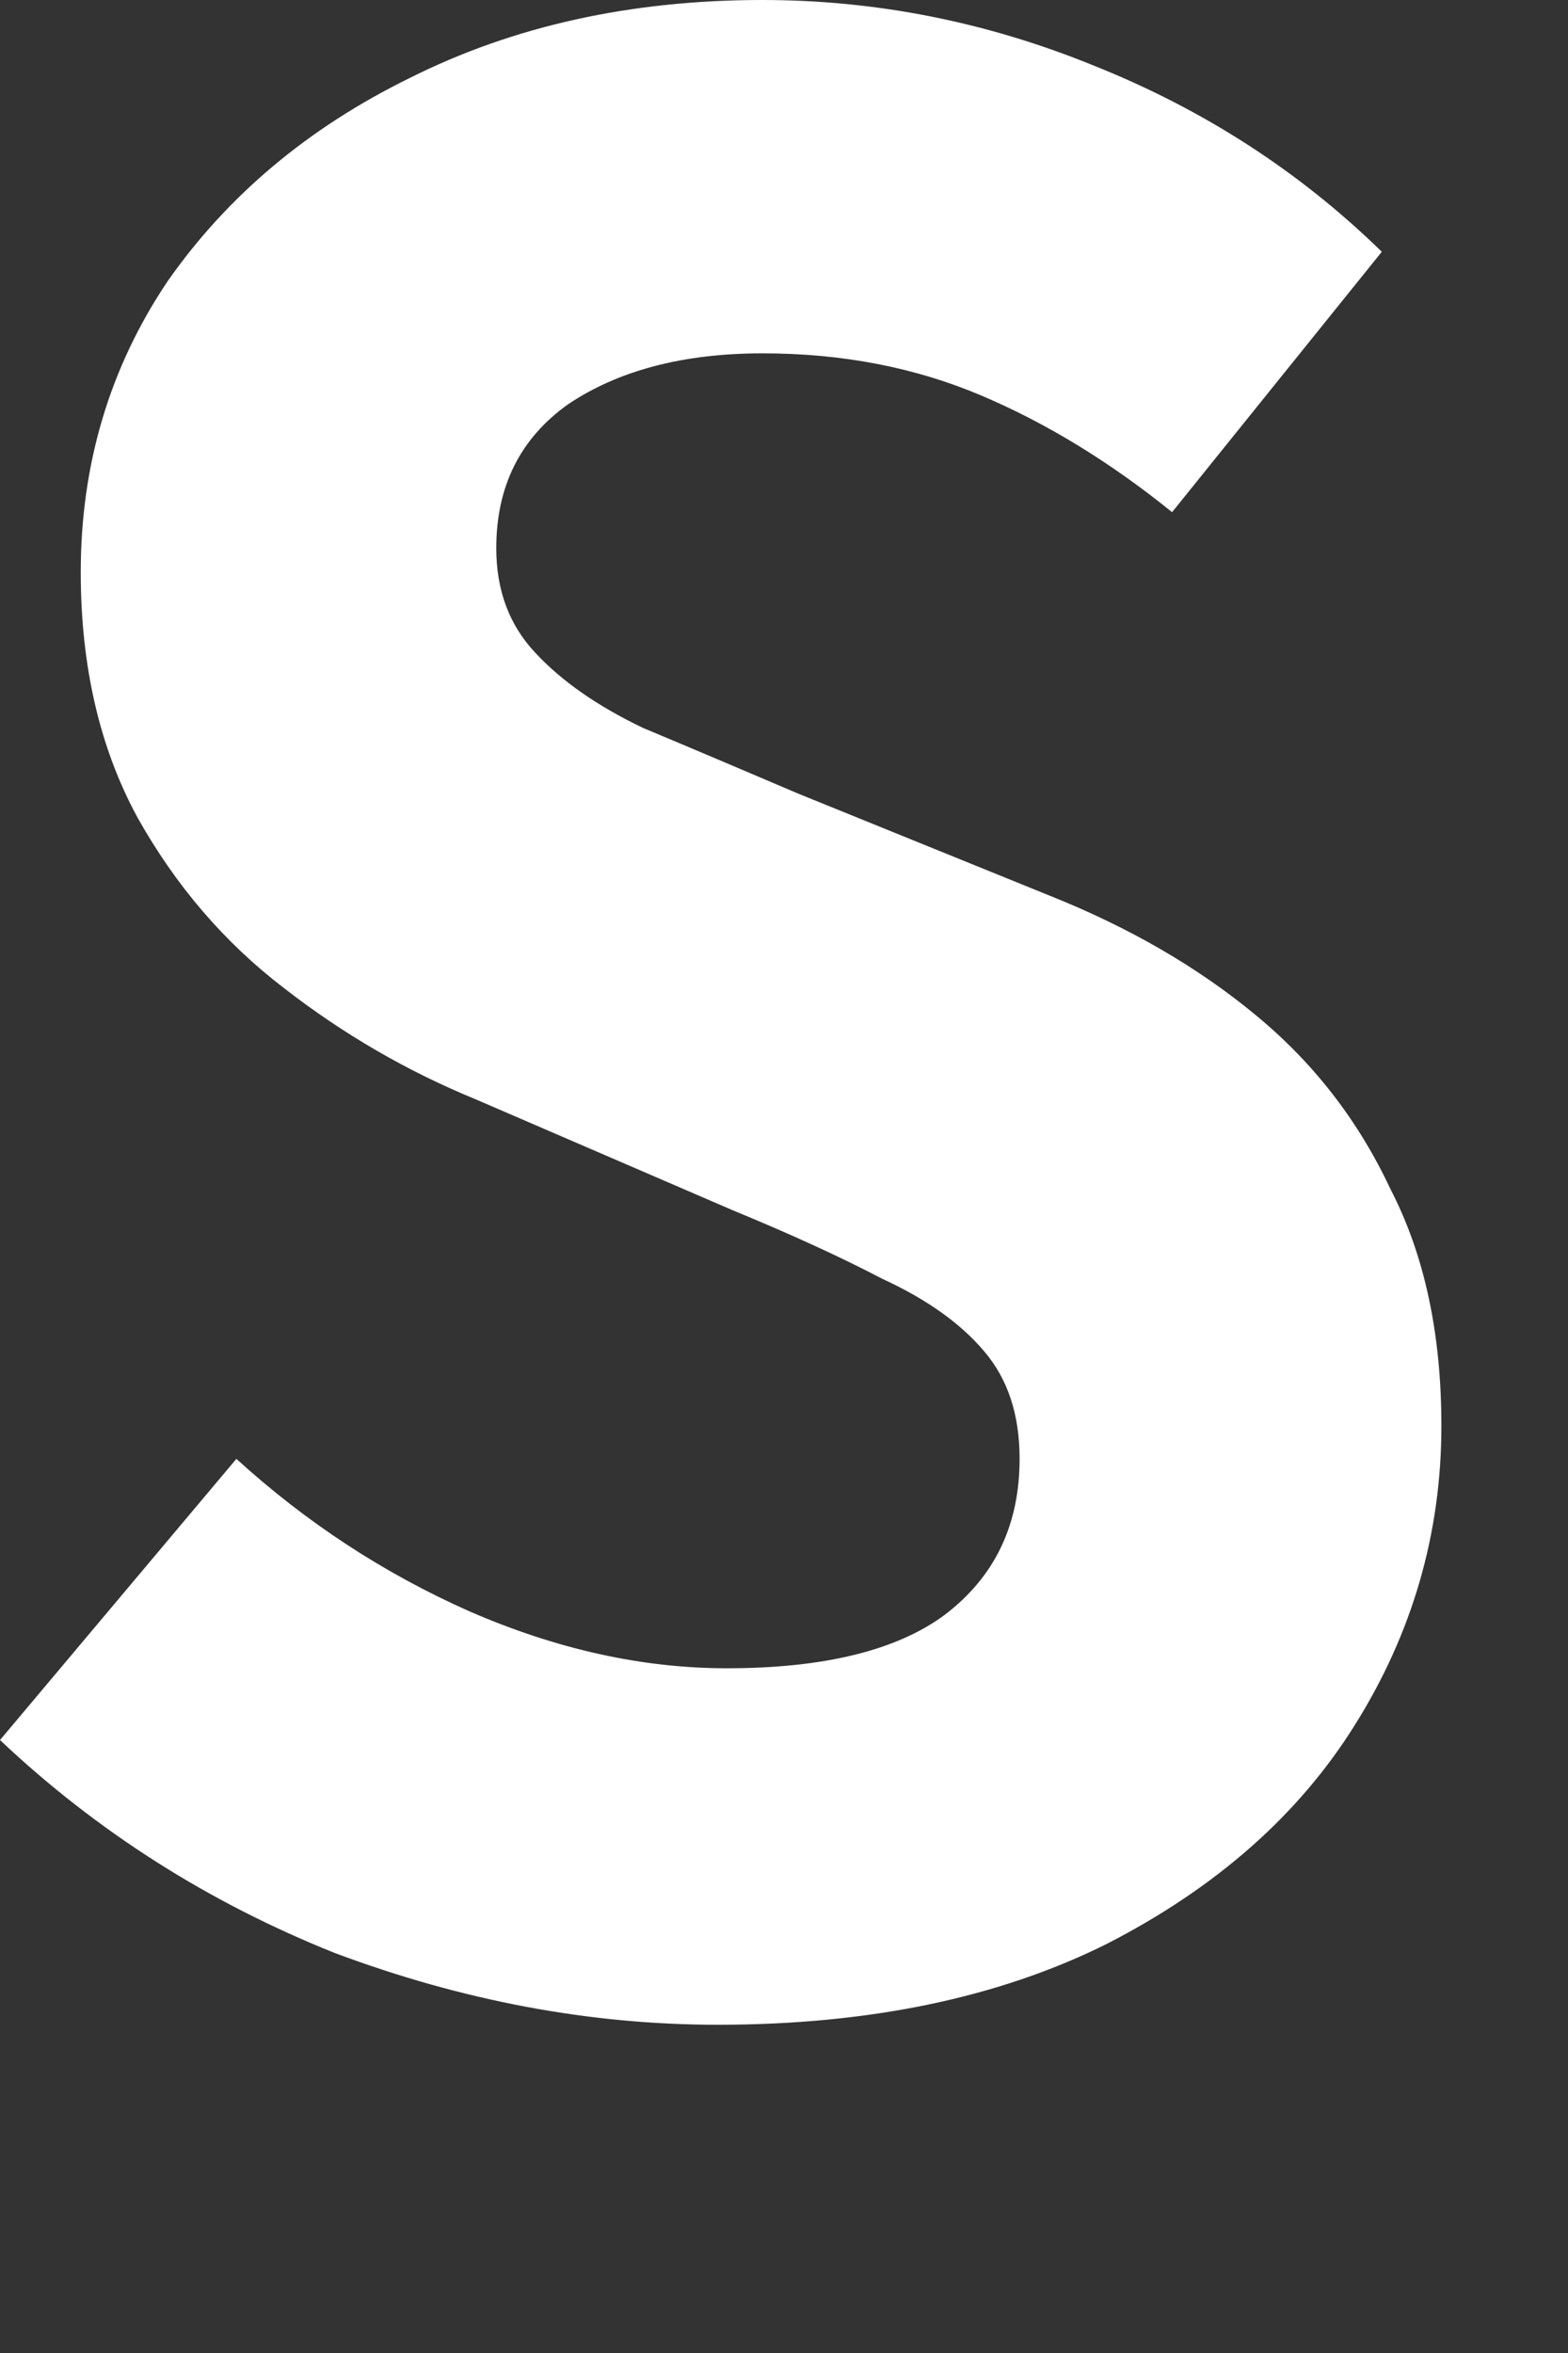 <?xml version="1.0" encoding="utf-8"?>
<svg xmlns="http://www.w3.org/2000/svg" fill="none" height="100%" overflow="visible" preserveAspectRatio="none" style="display: block;" viewBox="0 0 4 6" width="100%">
<rect x="0" y="0" width="4" height="6" fill="#333333" stroke="none"/>
<path d="M1.831 5.163C1.505 5.163 1.18 5.102 0.854 4.98C0.534 4.852 0.249 4.672 0 4.437L0.603 3.72C0.781 3.882 0.979 4.012 1.198 4.109C1.421 4.206 1.64 4.254 1.854 4.254C2.103 4.254 2.289 4.208 2.411 4.117C2.538 4.02 2.601 3.888 2.601 3.72C2.601 3.607 2.571 3.516 2.51 3.445C2.449 3.373 2.362 3.312 2.251 3.261C2.144 3.205 2.017 3.147 1.869 3.086L1.213 2.803C1.04 2.732 0.877 2.638 0.725 2.52C0.572 2.403 0.448 2.258 0.351 2.085C0.254 1.907 0.206 1.698 0.206 1.459C0.206 1.184 0.28 0.937 0.427 0.718C0.58 0.499 0.786 0.326 1.045 0.199C1.31 0.066 1.61 0 1.945 0C2.235 0 2.518 0.056 2.792 0.168C3.072 0.28 3.316 0.438 3.525 0.642L2.99 1.306C2.833 1.179 2.67 1.079 2.502 1.008C2.334 0.937 2.149 0.901 1.945 0.901C1.742 0.901 1.577 0.945 1.449 1.031C1.327 1.118 1.266 1.24 1.266 1.398C1.266 1.505 1.299 1.594 1.366 1.665C1.432 1.736 1.523 1.8 1.64 1.856C1.762 1.907 1.894 1.963 2.037 2.024L2.678 2.284C2.881 2.365 3.057 2.467 3.204 2.589C3.352 2.711 3.466 2.859 3.547 3.032C3.634 3.2 3.677 3.401 3.677 3.636C3.677 3.91 3.603 4.165 3.456 4.399C3.313 4.628 3.102 4.814 2.823 4.957C2.548 5.094 2.217 5.163 1.831 5.163Z" fill="white" id="Vector"/>
</svg>